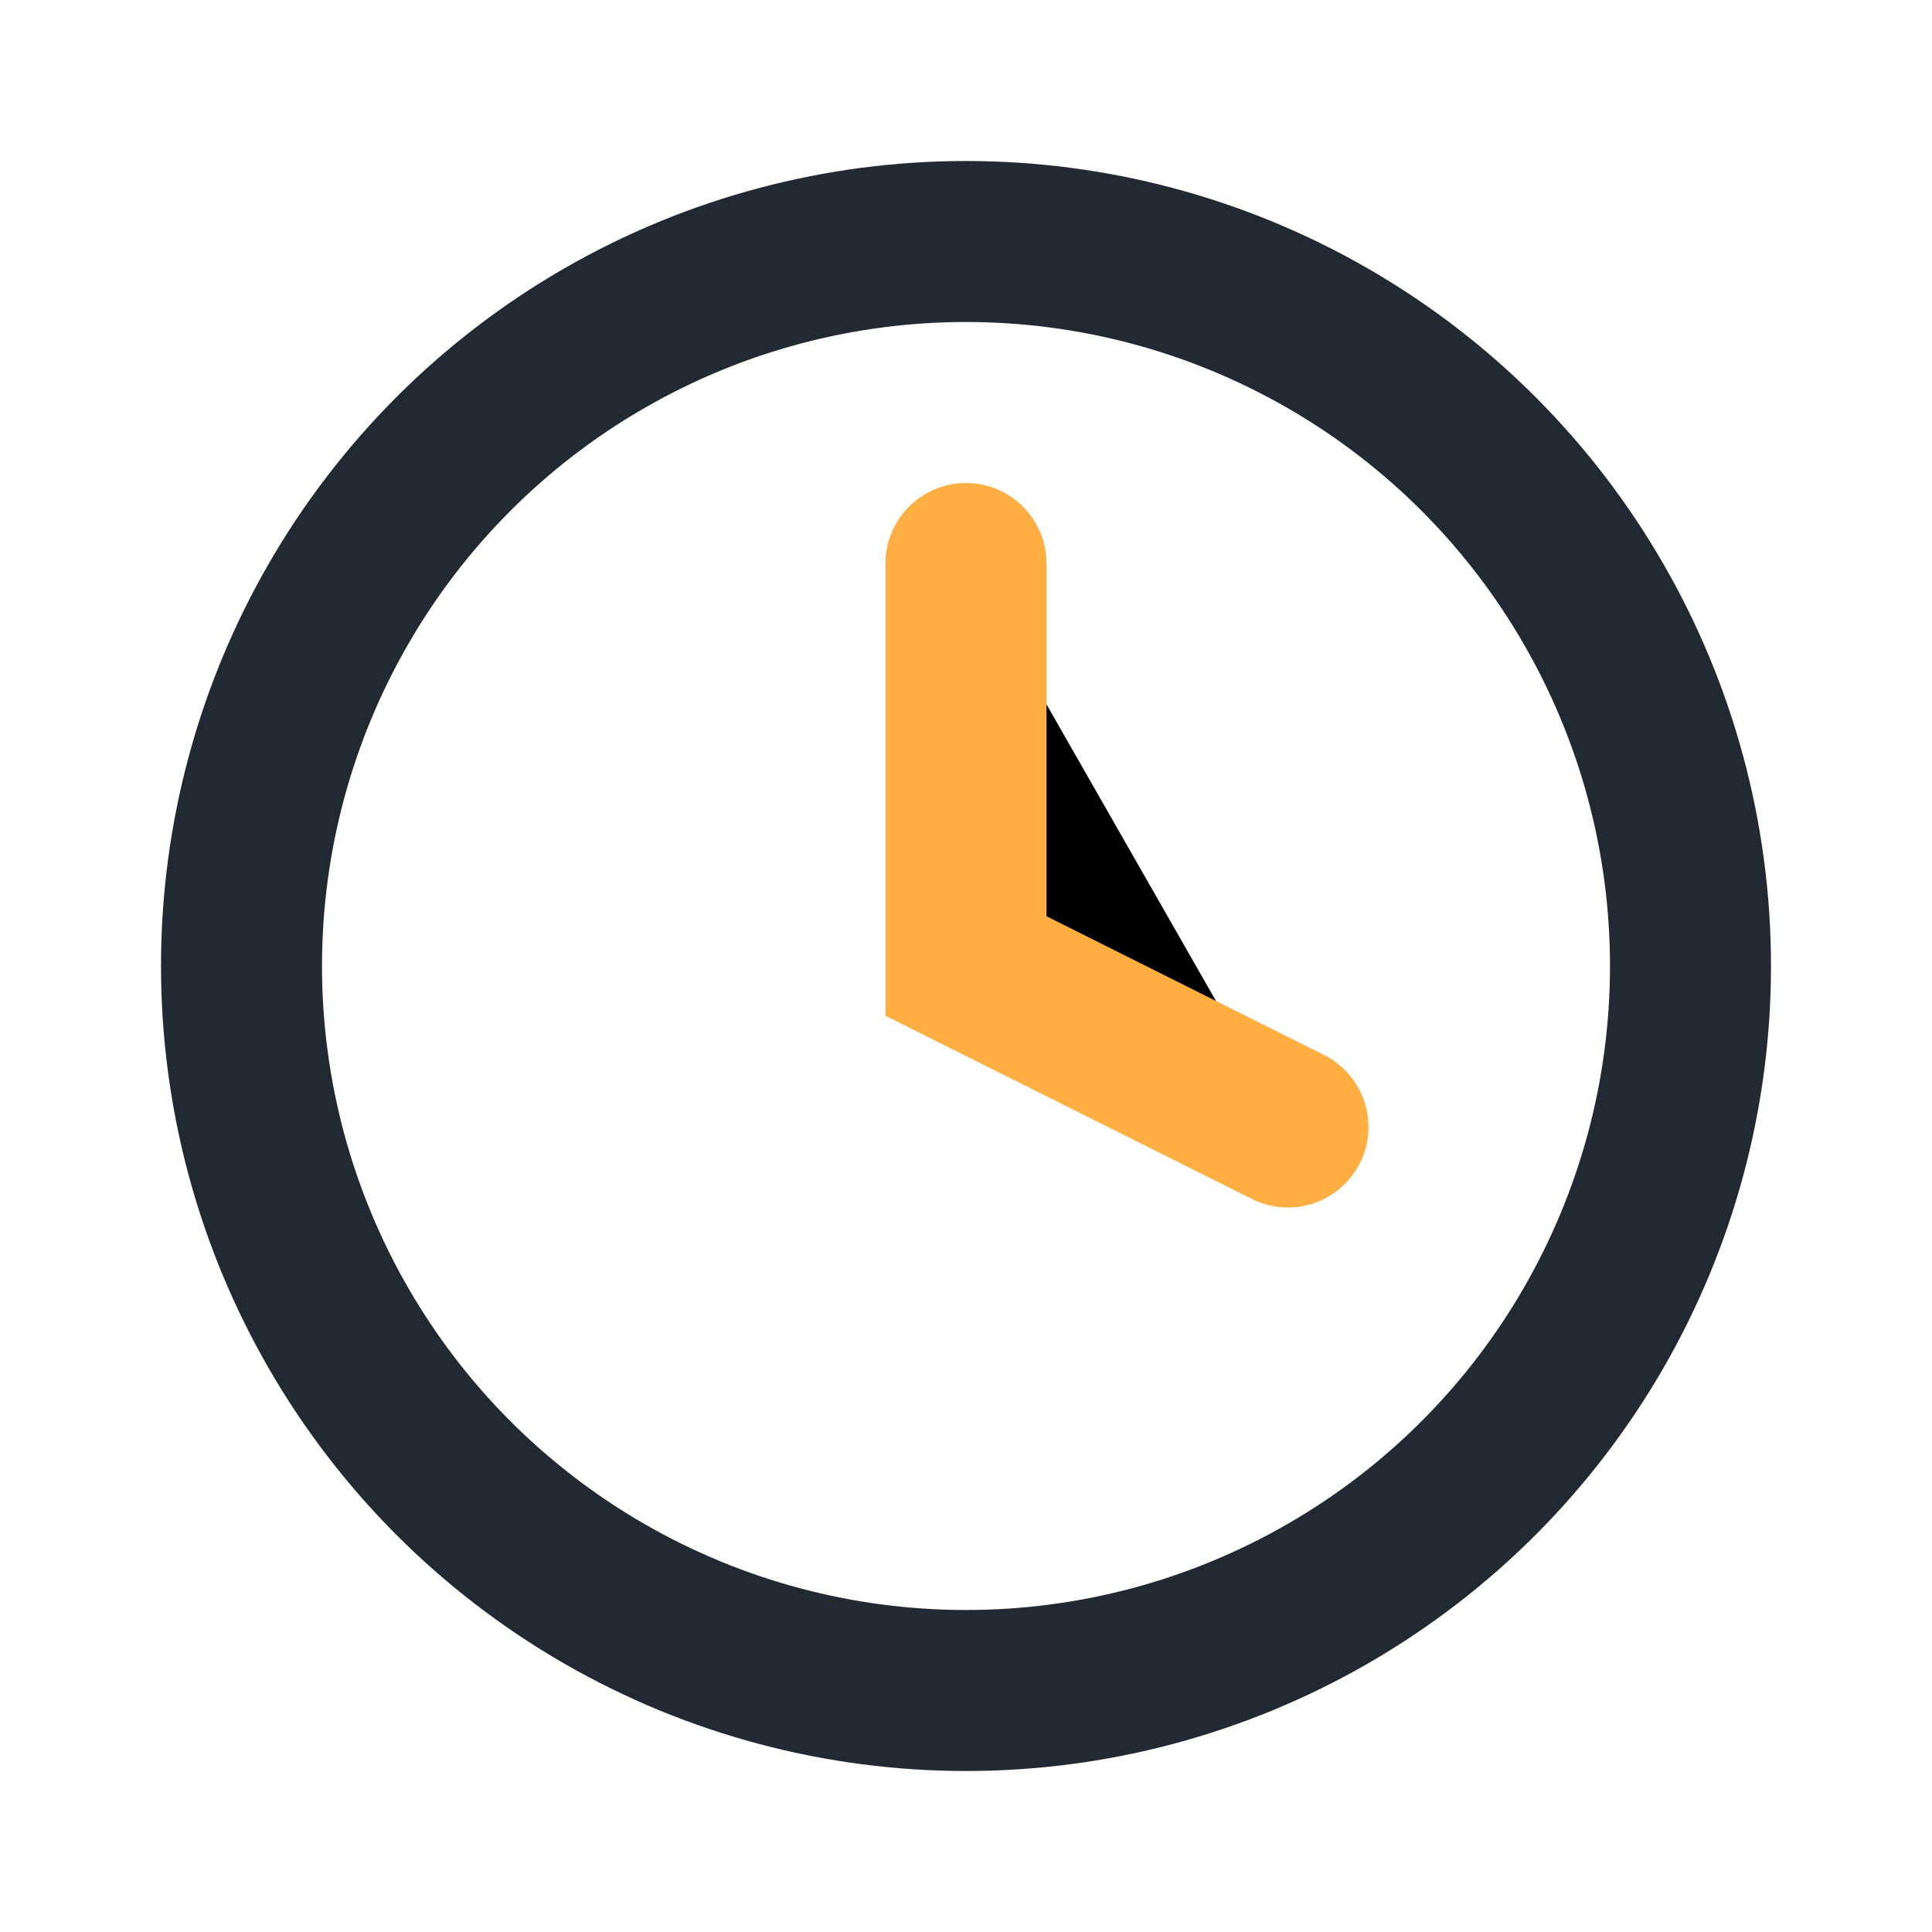 <?xml version="1.0" encoding="UTF-8"?>
<svg xmlns="http://www.w3.org/2000/svg" width="24" height="24" viewBox="0 0 24 24"><circle cx="12" cy="12" r="9" fill="none" stroke="#212A32" stroke-width="2"/><path d="M12 7v5l4 2" stroke="#FFAE42" stroke-width="2" stroke-linecap="round"/></svg>